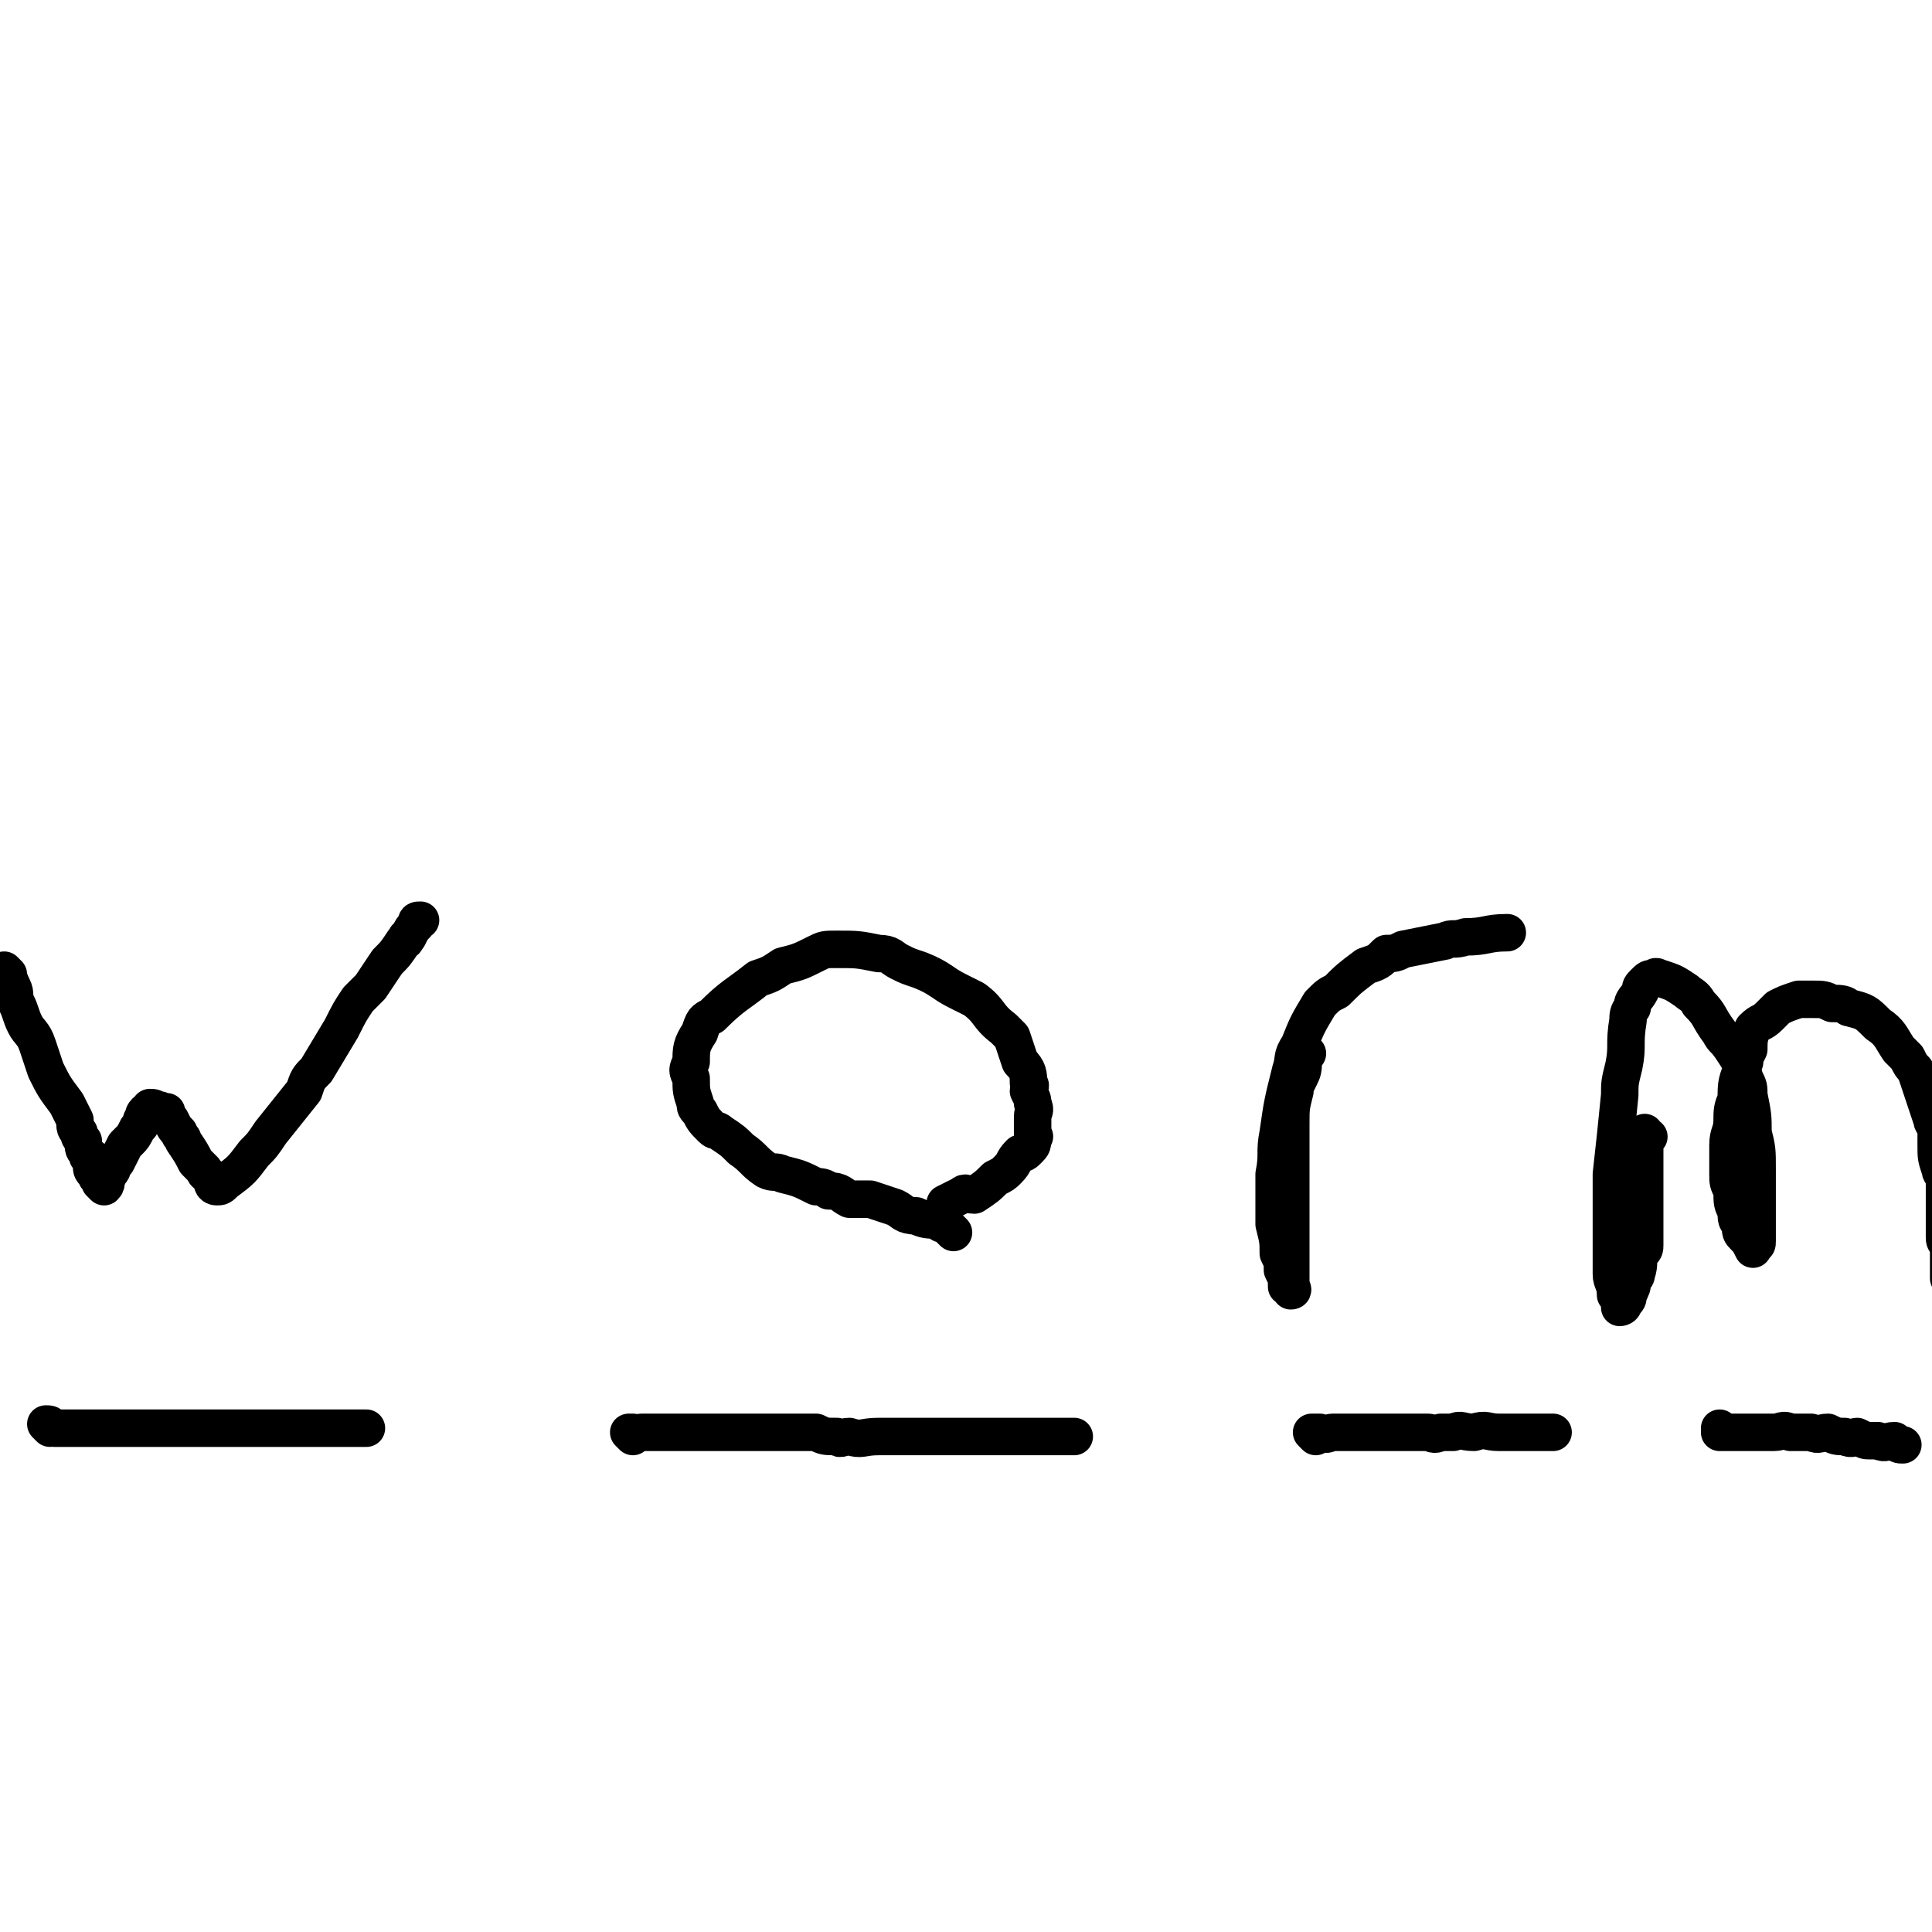 <svg viewBox='0 0 464 464' version='1.1' xmlns='http://www.w3.org/2000/svg' xmlns:xlink='http://www.w3.org/1999/xlink'><g fill='none' stroke='#000000' stroke-width='9' stroke-linecap='round' stroke-linejoin='round'><path d='M12,343c0,0 -1,-1 -1,-1 1,0 1,0 2,1 1,0 1,0 2,0 3,0 3,0 6,0 4,0 4,0 9,0 2,0 2,0 4,0 5,0 5,0 10,0 3,0 3,0 5,0 5,0 5,0 10,0 2,0 2,0 5,0 4,0 4,0 8,0 1,0 1,0 3,0 2,0 2,0 5,0 1,0 1,0 1,0 2,0 2,0 4,0 1,0 1,0 1,0 1,0 1,0 1,0 1,0 1,0 1,0 '/><path d='M152,345c0,0 -1,-1 -1,-1 0,0 0,0 1,0 1,1 1,0 2,0 1,0 1,0 2,0 1,0 1,0 2,0 1,0 1,0 3,0 1,0 1,0 3,0 2,0 2,0 4,0 5,0 5,0 9,0 3,0 3,0 5,0 3,0 3,0 5,0 3,0 3,0 5,0 2,0 2,0 4,0 2,1 2,1 5,1 1,1 1,0 3,0 3,1 3,0 7,0 3,0 3,0 6,0 1,0 1,0 3,0 2,0 2,0 5,0 2,0 2,0 3,0 2,0 2,0 3,0 3,0 3,0 6,0 1,0 1,0 3,0 3,0 3,0 6,0 2,0 2,0 4,0 2,0 2,0 3,0 1,0 1,0 3,0 0,0 0,0 1,0 1,0 1,0 1,0 '/><path d='M316,345c0,0 -1,-1 -1,-1 0,0 1,0 2,0 2,1 2,0 3,0 3,0 3,0 6,0 2,0 2,0 4,0 2,0 2,0 3,0 2,0 2,0 4,0 1,0 1,0 3,0 1,0 1,0 3,0 1,0 1,1 3,0 1,0 1,0 3,0 2,-1 2,0 5,0 3,-1 3,0 6,0 1,0 1,0 2,0 3,0 3,0 5,0 2,0 2,0 3,0 2,0 2,0 3,0 '/><path d='M414,344c-1,0 -1,-1 -1,-1 0,0 0,0 0,1 1,0 1,0 2,0 3,0 3,0 6,0 2,0 2,0 5,0 2,0 2,-1 4,0 2,0 2,0 5,0 2,1 2,0 4,0 2,1 2,1 4,1 2,1 2,0 3,0 2,1 2,1 3,1 1,0 1,0 2,0 2,1 2,0 4,0 1,1 1,1 2,1 '/><path d='M2,234c0,0 -1,-1 -1,-1 1,1 1,2 2,4 1,2 0,2 1,4 1,2 1,3 2,5 1,2 2,2 3,5 1,3 1,3 2,6 2,4 2,4 5,8 1,2 1,2 2,4 0,2 0,2 1,3 0,1 0,1 1,2 0,2 0,2 1,3 0,1 0,1 1,1 0,1 0,1 0,2 0,1 0,1 1,2 0,1 1,1 1,2 0,0 0,0 0,0 0,0 0,0 1,1 0,0 0,0 0,0 1,-1 0,-1 0,-2 1,-1 1,0 1,-1 1,-1 1,-1 1,-2 1,-1 1,-1 1,-1 1,-2 1,-2 2,-4 1,-1 1,-1 1,-1 1,-1 1,-1 2,-3 1,-1 1,-1 1,-2 1,-1 0,-1 1,-2 0,0 0,0 1,0 0,-1 1,0 1,0 0,0 0,0 0,0 0,0 0,0 0,0 0,0 -1,-1 -1,-1 1,0 1,0 2,1 0,0 0,-1 1,0 0,0 0,0 1,0 0,1 0,1 1,2 1,2 1,2 2,3 0,1 1,1 1,2 2,3 2,3 3,5 1,1 1,1 2,2 0,1 1,1 2,2 0,1 0,1 0,1 0,1 1,1 1,1 1,0 1,0 2,-1 4,-3 4,-3 7,-7 2,-2 2,-2 4,-5 4,-5 4,-5 8,-10 1,-3 1,-3 3,-5 3,-5 3,-5 6,-10 2,-4 2,-4 4,-7 2,-2 2,-2 3,-3 2,-3 2,-3 4,-6 2,-2 2,-2 4,-5 1,0 0,-1 1,-1 1,-2 1,-2 2,-3 0,-1 0,-1 1,-1 '/><path d='M229,296c0,0 0,0 -1,-1 0,0 0,0 -1,-1 -1,0 -1,0 -2,-1 -2,0 -3,0 -5,-1 -3,0 -3,-1 -5,-2 -3,-1 -3,-1 -6,-2 -2,0 -2,0 -5,0 -2,-1 -2,-2 -5,-2 -1,-1 -2,-1 -3,-1 -4,-2 -4,-2 -8,-3 -2,-1 -2,0 -4,-1 -3,-2 -3,-3 -6,-5 -2,-2 -2,-2 -5,-4 -1,-1 -1,0 -2,-1 -2,-2 -2,-2 -3,-4 -1,-1 -1,-1 -1,-2 -1,-3 -1,-3 -1,-6 -1,-2 -1,-2 0,-4 0,-3 0,-4 2,-7 1,-3 1,-3 3,-4 5,-5 6,-5 11,-9 3,-1 3,-1 6,-3 4,-1 4,-1 8,-3 2,-1 2,-1 5,-1 5,0 5,0 10,1 3,0 3,1 5,2 2,1 2,1 5,2 5,2 5,3 9,5 2,1 2,1 4,2 4,3 3,4 7,7 1,1 1,1 2,2 1,3 1,3 2,6 2,2 2,3 2,5 1,1 0,1 0,2 1,2 1,2 1,3 1,2 0,2 0,3 0,1 0,1 0,1 0,2 0,2 0,3 0,1 1,1 0,1 0,2 0,2 -1,3 -1,1 -1,1 -2,1 -2,2 -1,2 -3,4 -1,1 -1,1 -3,2 -2,2 -2,2 -5,4 -2,0 -2,-1 -3,0 -2,1 -2,1 -4,2 '/><path d='M314,253c0,0 -1,-1 -1,-1 0,0 0,1 0,2 0,3 0,3 -1,5 -1,2 -1,2 -1,3 -1,4 -1,4 -1,8 0,2 0,2 0,4 0,3 0,3 0,7 0,2 0,2 0,5 0,3 0,3 0,6 0,2 0,2 0,4 0,1 0,1 0,3 0,2 0,2 0,3 0,2 0,2 0,5 0,1 0,1 0,2 0,0 1,1 0,1 0,0 0,-1 -1,-1 0,-2 0,-2 -1,-4 0,-2 0,-2 -1,-4 0,-3 0,-3 -1,-7 0,-6 0,-6 0,-12 1,-5 0,-5 1,-10 1,-7 1,-7 3,-15 1,-3 0,-3 2,-6 2,-5 2,-5 5,-10 2,-2 2,-2 4,-3 3,-3 3,-3 7,-6 3,-1 3,-1 5,-3 2,0 2,0 4,-1 5,-1 5,-1 10,-2 2,-1 2,0 5,-1 5,0 5,-1 10,-1 '/><path d='M396,273c-1,0 -1,-1 -1,-1 0,0 0,0 0,1 0,0 0,0 0,1 0,1 0,1 0,2 0,4 0,4 0,8 0,0 0,0 0,0 0,3 0,3 0,6 0,1 0,1 0,2 0,2 0,2 0,3 0,1 0,1 0,2 0,1 0,1 0,2 0,1 0,1 -1,2 -1,2 0,2 -1,5 0,1 -1,1 -1,2 0,1 0,1 -1,3 0,1 0,1 -1,2 0,0 0,0 0,0 0,1 -1,1 -1,1 0,-1 0,-2 -1,-3 0,-3 -1,-3 -1,-5 0,-9 0,-9 0,-17 0,-4 0,-4 0,-7 1,-9 1,-9 2,-19 0,-3 0,-3 1,-7 1,-5 0,-5 1,-11 0,-1 0,-2 1,-3 0,-2 1,-2 2,-4 0,-1 0,-1 1,-2 1,-1 1,-1 2,-1 1,-1 1,0 2,0 3,1 3,1 6,3 1,1 2,1 3,3 3,3 2,3 5,7 1,2 1,1 3,4 2,3 2,3 3,7 1,2 1,2 1,4 1,5 1,5 1,9 1,4 1,4 1,9 0,2 0,2 0,4 0,3 0,3 0,6 0,2 0,2 0,3 0,2 0,2 0,4 0,1 0,1 -1,1 0,0 0,1 0,1 -1,-2 -1,-2 -2,-3 -1,-1 -1,-1 -1,-3 -1,-1 -1,-1 -1,-3 -1,-2 -1,-2 -1,-5 -1,-2 -1,-2 -1,-4 0,-4 0,-4 0,-7 0,-3 1,-3 1,-6 0,-2 0,-3 1,-5 0,-4 0,-4 2,-9 0,-1 0,-1 1,-3 0,-2 0,-3 1,-5 2,-2 2,-1 4,-3 1,-1 1,-1 2,-2 2,-1 2,-1 5,-2 1,0 1,0 3,0 3,0 3,0 5,1 2,0 3,0 4,1 4,1 4,1 7,4 3,2 3,3 5,6 1,1 1,1 2,2 1,2 1,2 2,3 1,3 1,3 2,6 1,3 1,3 2,6 0,1 1,1 1,3 0,1 0,1 0,3 0,3 0,3 1,6 0,1 1,1 1,3 0,2 0,3 0,5 0,2 0,2 0,3 0,2 0,2 0,5 0,1 0,1 1,2 0,1 0,1 0,3 0,0 0,0 0,1 0,1 0,1 0,2 0,0 0,0 0,1 0,0 0,0 0,1 '/></g>
</svg>